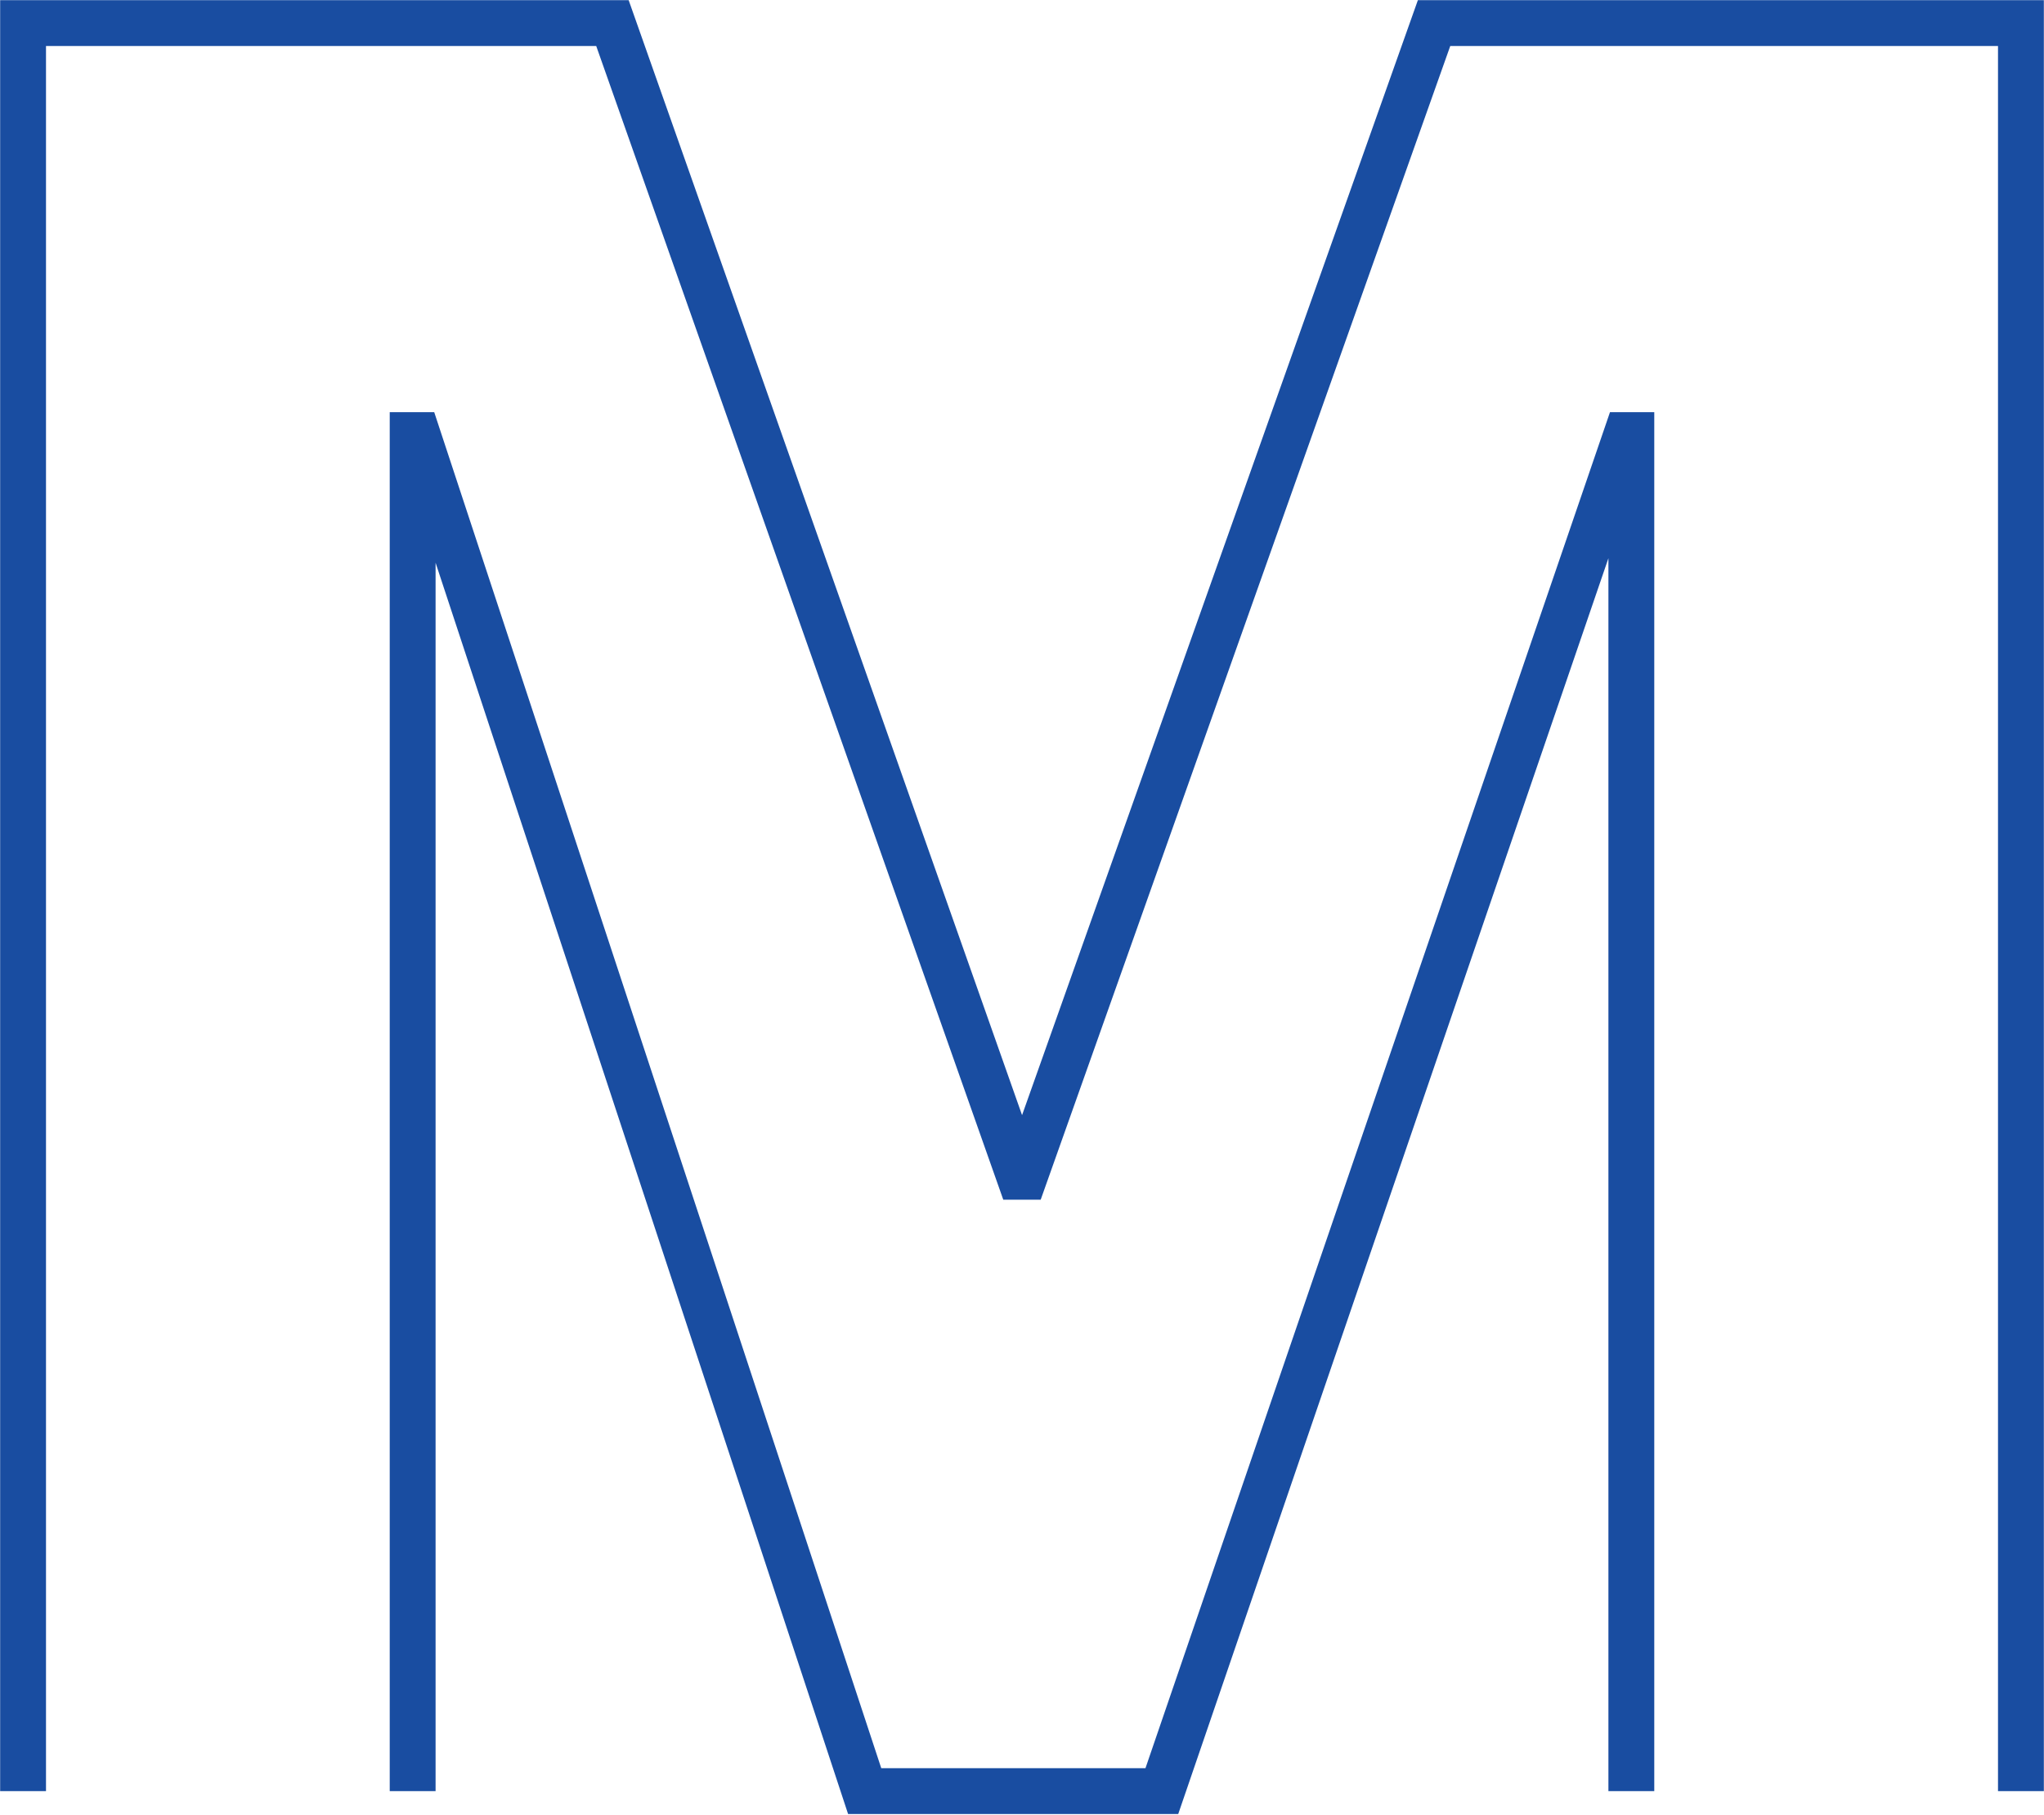 <svg width="107" height="95" viewBox="0 0 107 95" fill="none" xmlns="http://www.w3.org/2000/svg">
<path d="M1.208 93.765V1.208H32.06L53.369 61.605H53.631L75.071 1.208H105.792V93.765M85.398 93.765V22.778H85.137L60.821 93.765H45.264L21.863 22.778H21.602V93.765" stroke="#194DA1" stroke-width="2.4"/>
</svg>
